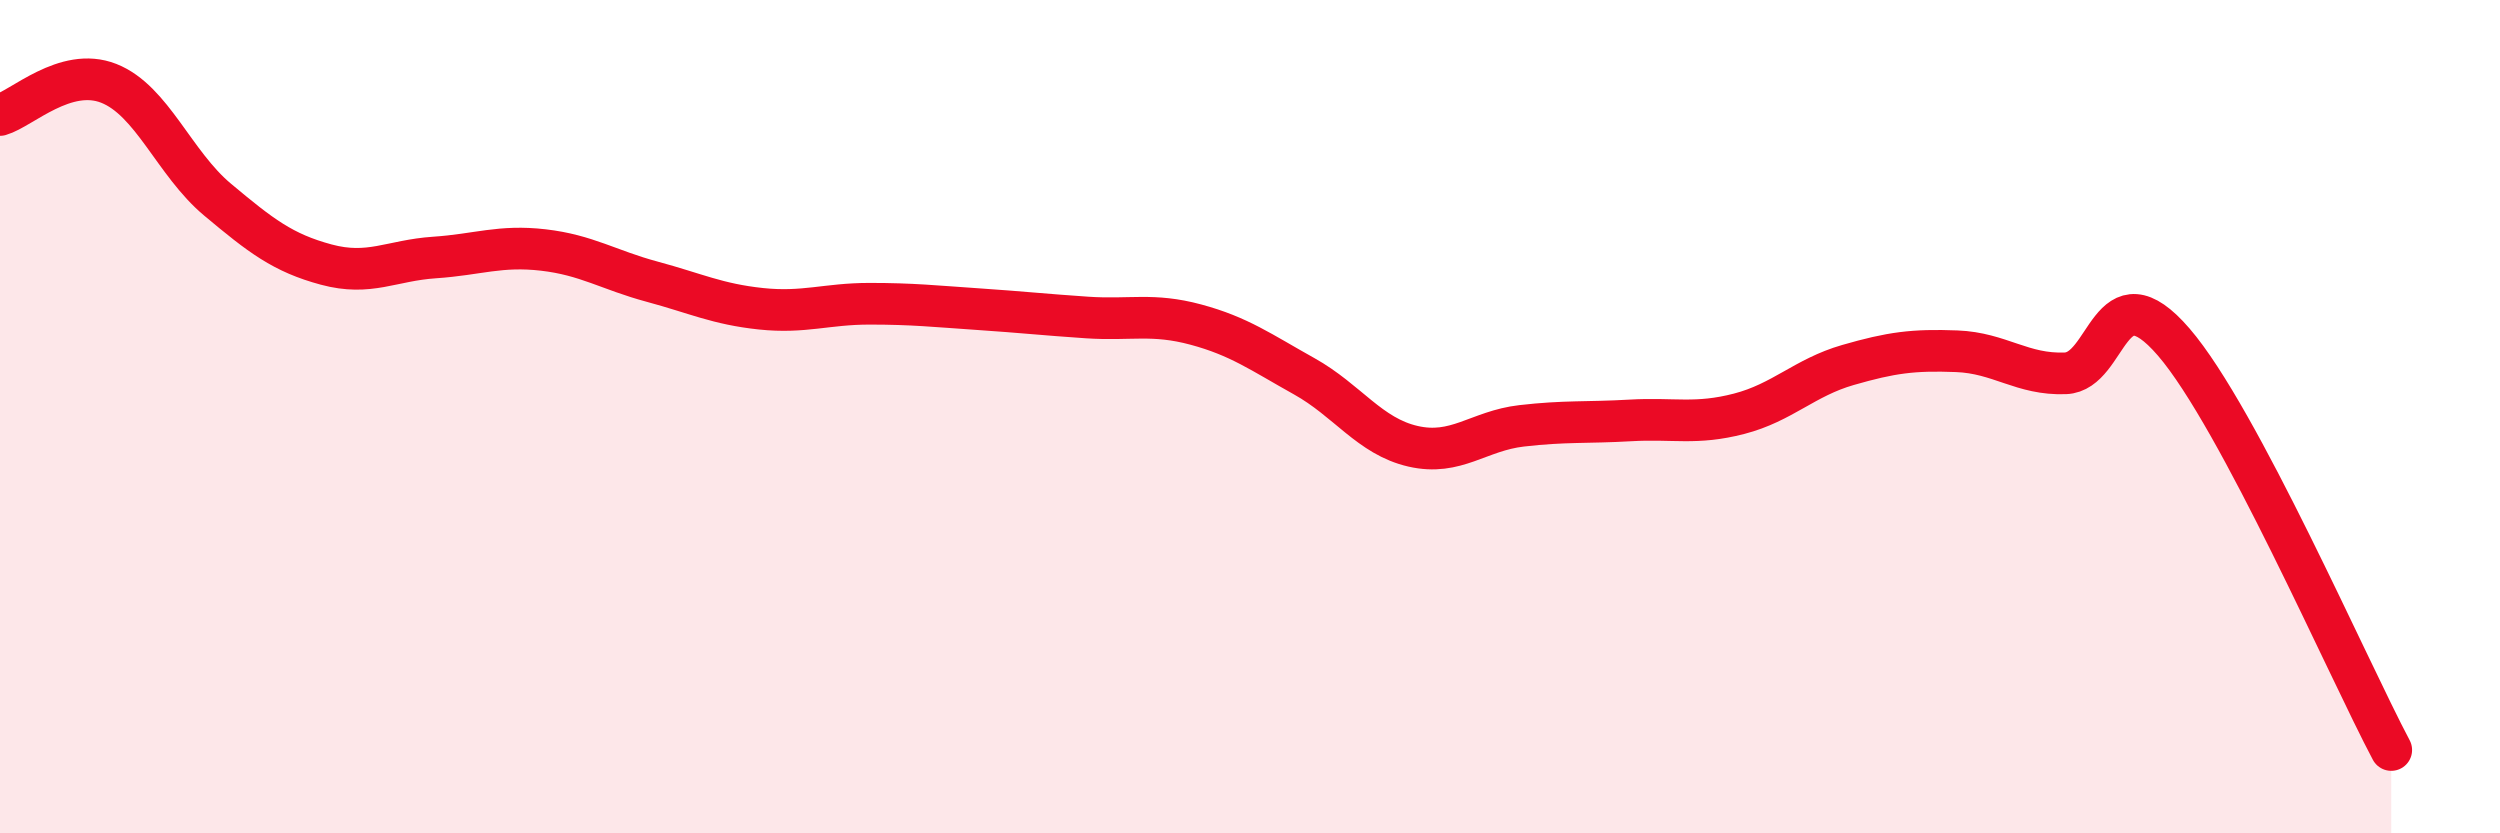 
    <svg width="60" height="20" viewBox="0 0 60 20" xmlns="http://www.w3.org/2000/svg">
      <path
        d="M 0,2.76 C 0.52,2.61 1.57,1.59 2.61,2 C 3.65,2.41 4.18,3.92 5.22,4.79 C 6.26,5.66 6.79,6.07 7.83,6.35 C 8.87,6.63 9.39,6.25 10.43,6.18 C 11.47,6.11 12,5.88 13.04,6 C 14.08,6.12 14.61,6.48 15.65,6.76 C 16.69,7.04 17.22,7.3 18.26,7.41 C 19.3,7.52 19.83,7.29 20.87,7.29 C 21.91,7.29 22.44,7.35 23.48,7.42 C 24.52,7.49 25.05,7.55 26.09,7.62 C 27.13,7.69 27.66,7.51 28.7,7.79 C 29.74,8.07 30.26,8.45 31.3,9.03 C 32.34,9.61 32.87,10.47 33.91,10.71 C 34.95,10.95 35.48,10.34 36.52,10.22 C 37.56,10.1 38.09,10.15 39.13,10.09 C 40.17,10.03 40.7,10.2 41.74,9.93 C 42.78,9.66 43.31,9.06 44.35,8.76 C 45.39,8.46 45.92,8.39 46.96,8.43 C 48,8.47 48.53,9 49.57,8.96 C 50.61,8.92 50.61,6.4 52.17,8.21 C 53.73,10.02 56.35,16.04 57.39,18L57.39 20L0 20Z"
        fill="#EB0A25"
        opacity="0.1"
        stroke-linecap="round"
        stroke-linejoin="round"
      />
      <path
        d="M 0,2.76 C 0.52,2.61 1.57,1.59 2.61,2 C 3.65,2.41 4.18,3.92 5.22,4.79 C 6.26,5.66 6.79,6.07 7.83,6.35 C 8.87,6.63 9.39,6.25 10.43,6.18 C 11.47,6.11 12,5.88 13.04,6 C 14.08,6.12 14.61,6.48 15.65,6.76 C 16.69,7.04 17.22,7.3 18.26,7.41 C 19.3,7.52 19.83,7.29 20.87,7.29 C 21.91,7.29 22.44,7.35 23.48,7.42 C 24.52,7.49 25.05,7.55 26.09,7.62 C 27.13,7.69 27.66,7.51 28.7,7.79 C 29.74,8.07 30.26,8.45 31.3,9.03 C 32.34,9.61 32.87,10.47 33.91,10.71 C 34.95,10.95 35.48,10.34 36.52,10.22 C 37.56,10.1 38.09,10.15 39.13,10.09 C 40.17,10.03 40.7,10.2 41.74,9.93 C 42.78,9.66 43.31,9.06 44.35,8.76 C 45.39,8.46 45.92,8.39 46.96,8.43 C 48,8.47 48.53,9 49.57,8.96 C 50.61,8.92 50.61,6.4 52.17,8.21 C 53.73,10.02 56.35,16.04 57.39,18"
        stroke="#EB0A25"
        stroke-width="1"
        fill="none"
        stroke-linecap="round"
        stroke-linejoin="round"
      />
    </svg>
  
